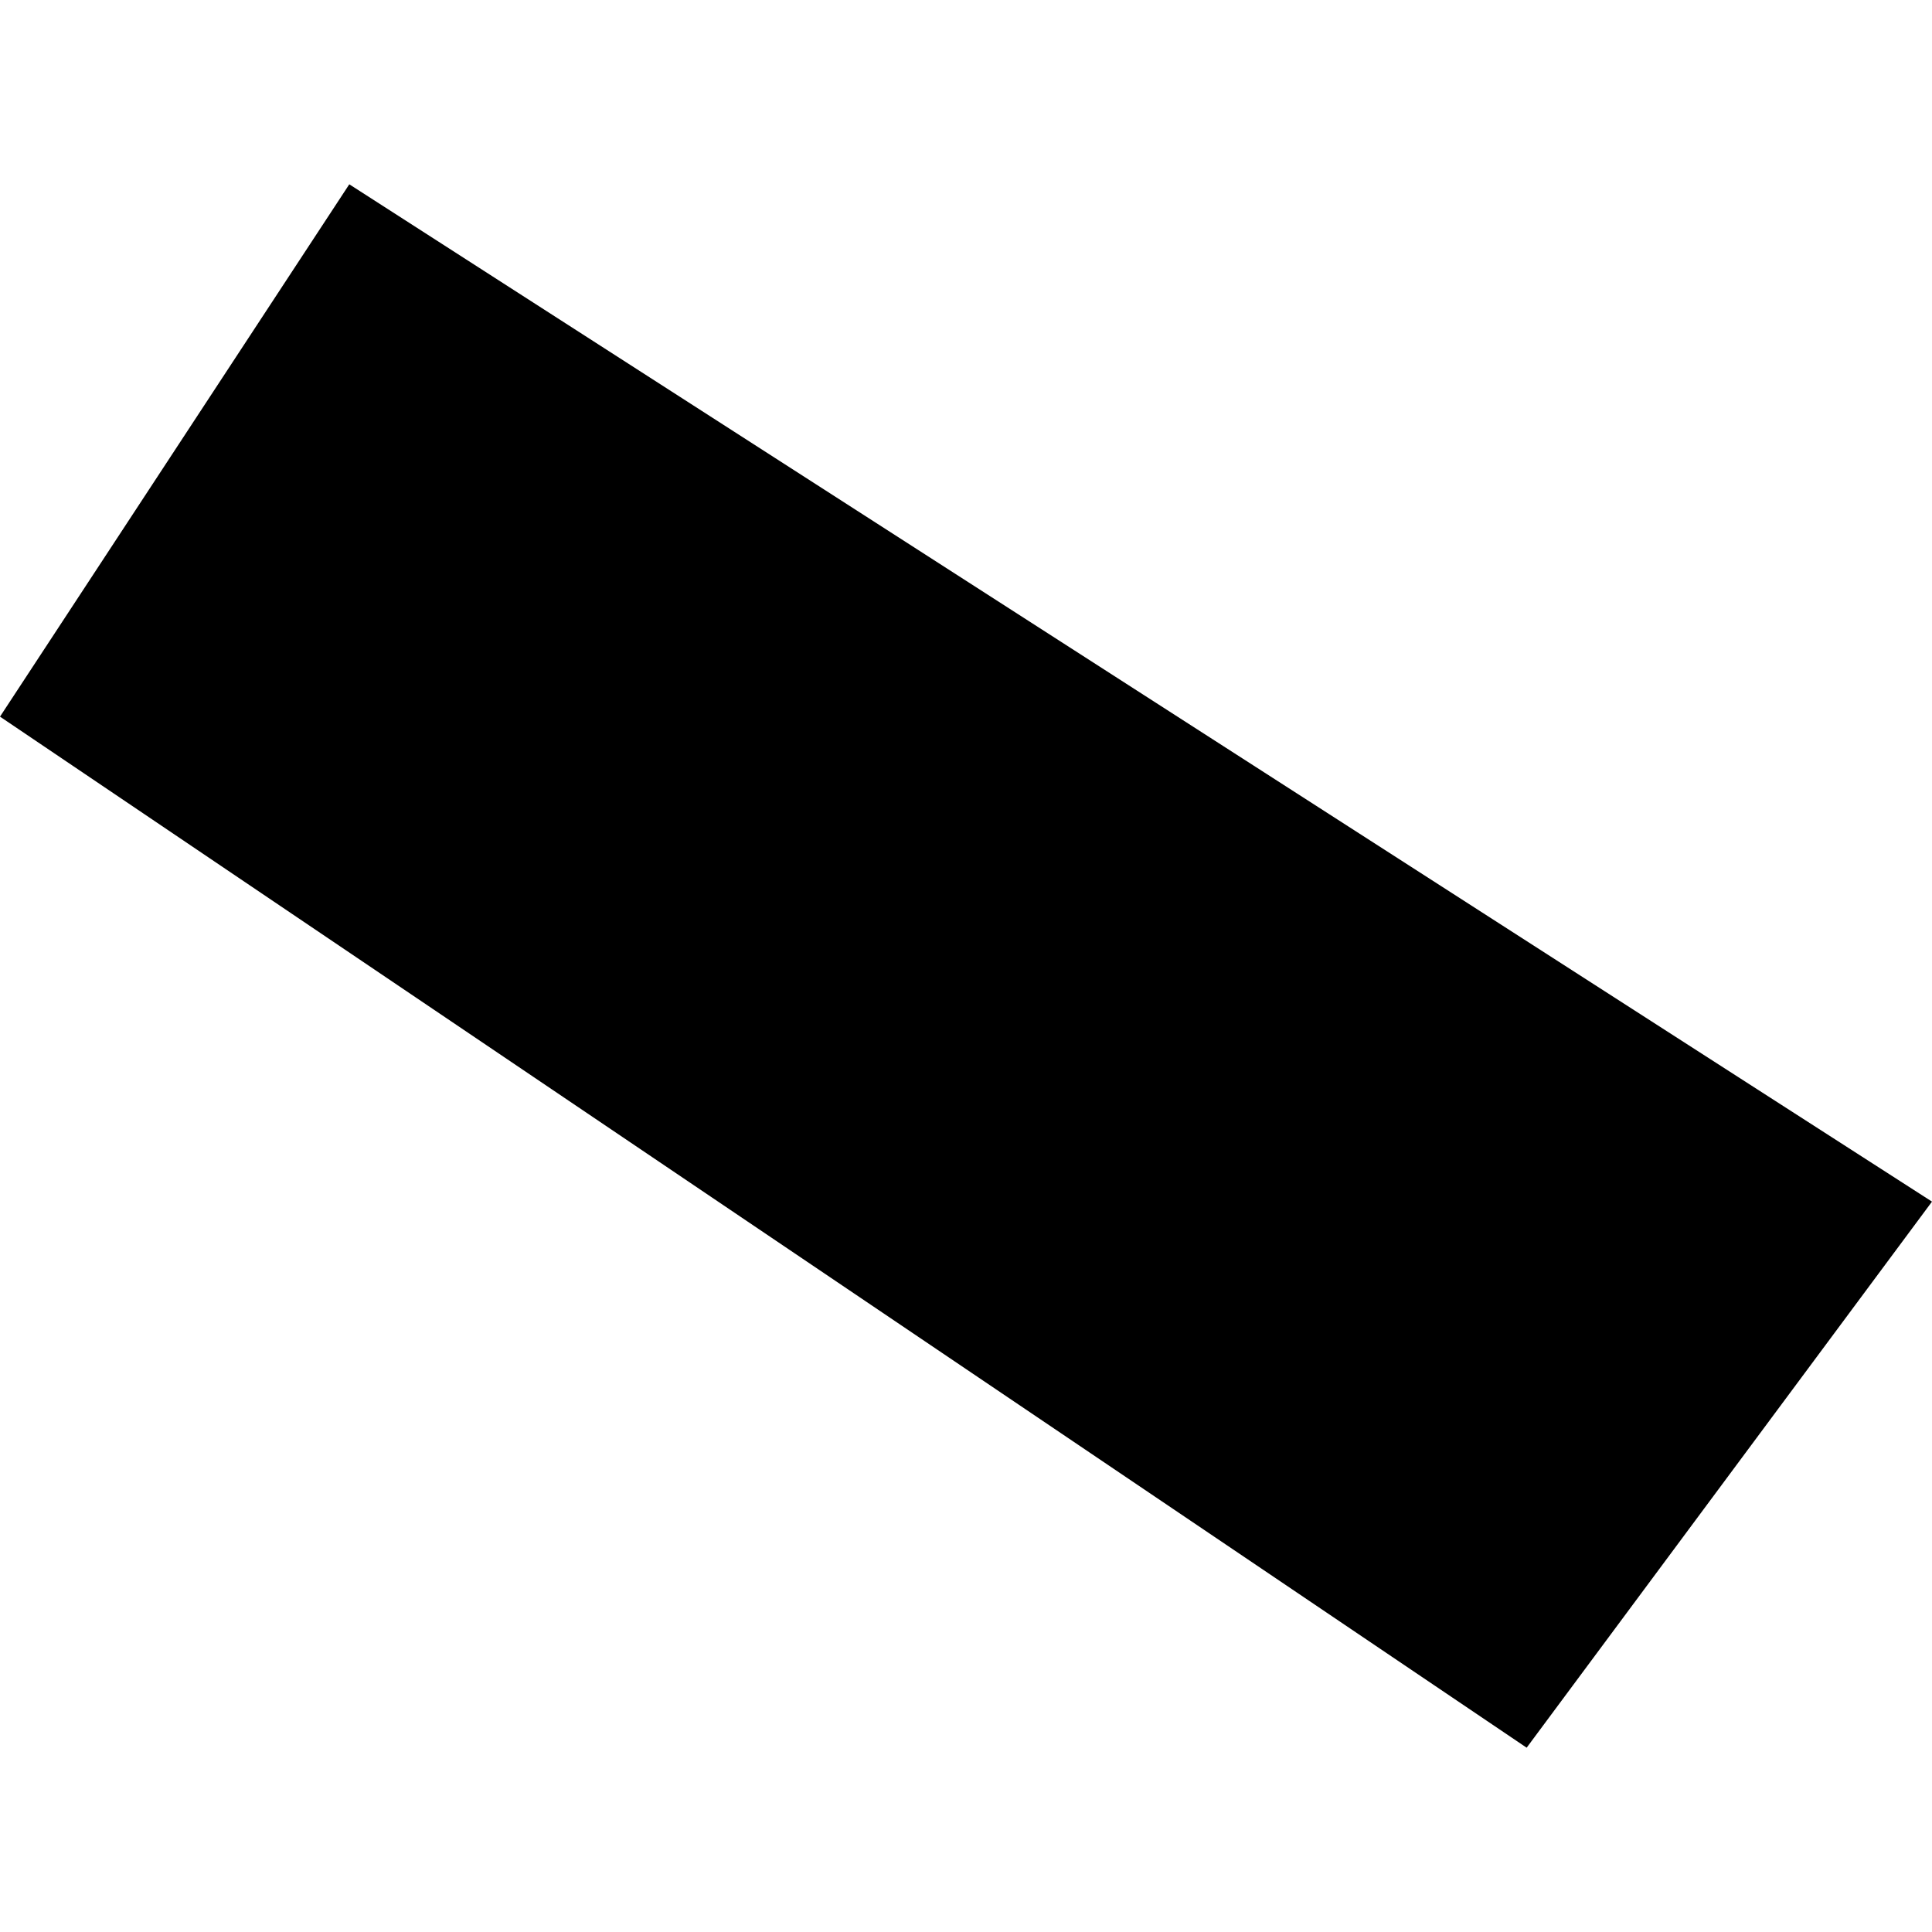 <?xml version="1.0" encoding="utf-8" standalone="no"?>
<!DOCTYPE svg PUBLIC "-//W3C//DTD SVG 1.1//EN"
  "http://www.w3.org/Graphics/SVG/1.1/DTD/svg11.dtd">
<!-- Created with matplotlib (https://matplotlib.org/) -->
<svg height="288pt" version="1.1" viewBox="0 0 288 288" width="288pt" xmlns="http://www.w3.org/2000/svg" xmlns:xlink="http://www.w3.org/1999/xlink">
 <defs>
  <style type="text/css">
*{stroke-linecap:butt;stroke-linejoin:round;}
  </style>
 </defs>
 <g id="figure_1">
  <g id="patch_1">
   <path d="M 0 288 
L 288 288 
L 288 0 
L 0 0 
z
" style="fill:none;opacity:0;"/>
  </g>
  <g id="axes_1">
   <g id="PatchCollection_1">
    <path clip-path="url(#p3efd661b25)" d="M 52.068 27.474 
L 288 179.124 
L 227.575 260.526 
L -0 106.828 
L 52.068 27.474 
"/>
   </g>
  </g>
 </g>
 <defs>
  <clipPath id="p3efd661b25">
   <rect height="233.051" width="288" x="0" y="27.474"/>
  </clipPath>
 </defs>
</svg>
